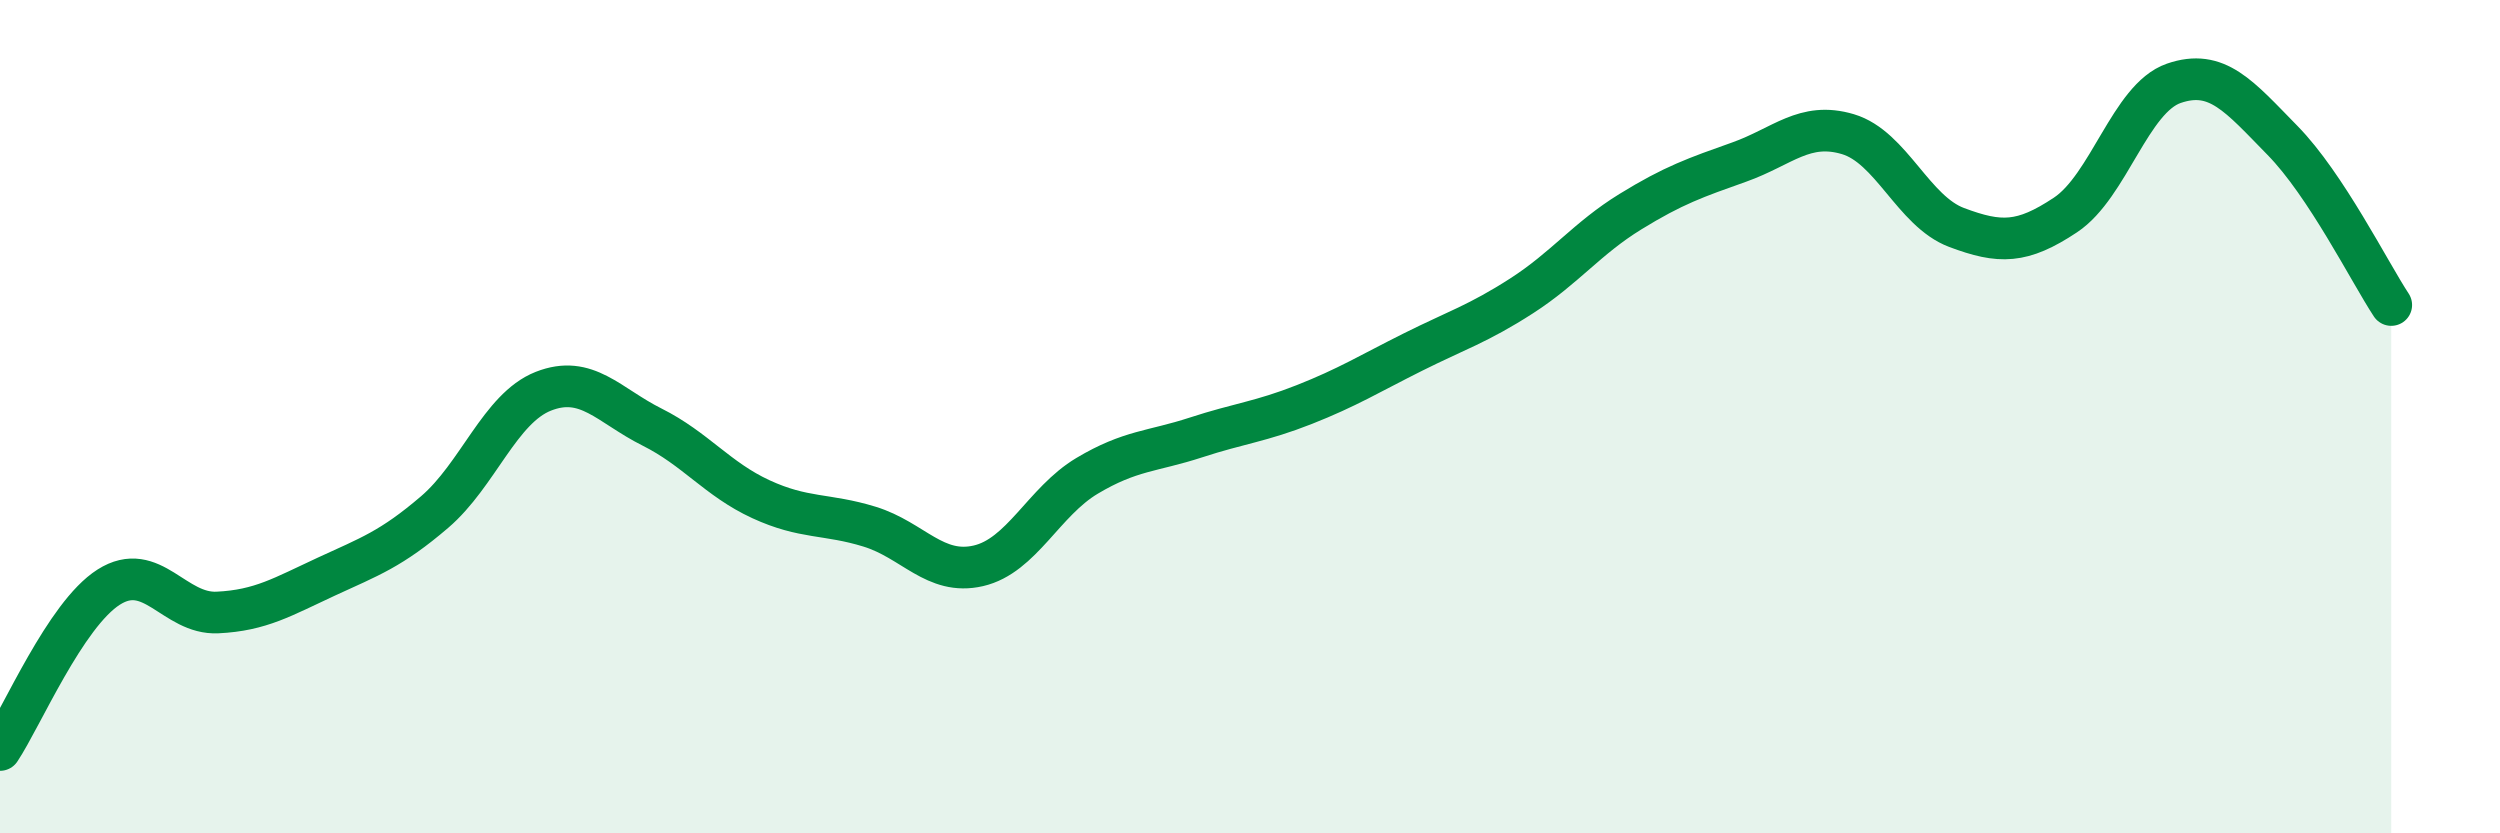 
    <svg width="60" height="20" viewBox="0 0 60 20" xmlns="http://www.w3.org/2000/svg">
      <path
        d="M 0,18 C 0.52,17.22 1.57,14.75 2.61,14.09 C 3.65,13.43 4.18,14.75 5.22,14.7 C 6.26,14.65 6.79,14.32 7.83,13.84 C 8.87,13.36 9.39,13.18 10.43,12.29 C 11.47,11.4 12,9.8 13.04,9.39 C 14.08,8.98 14.61,9.73 15.65,10.25 C 16.69,10.77 17.22,11.5 18.26,11.98 C 19.3,12.46 19.83,12.32 20.87,12.64 C 21.91,12.96 22.44,13.82 23.48,13.58 C 24.52,13.34 25.05,12.04 26.09,11.42 C 27.13,10.8 27.66,10.84 28.7,10.5 C 29.74,10.16 30.26,10.12 31.3,9.71 C 32.34,9.3 32.87,8.97 33.91,8.45 C 34.95,7.93 35.48,7.77 36.52,7.1 C 37.56,6.43 38.09,5.72 39.13,5.08 C 40.17,4.44 40.7,4.26 41.74,3.89 C 42.78,3.52 43.31,2.91 44.35,3.22 C 45.39,3.53 45.92,5.07 46.96,5.46 C 48,5.85 48.53,5.85 49.57,5.16 C 50.61,4.47 51.13,2.36 52.17,2 C 53.21,1.64 53.74,2.31 54.78,3.37 C 55.82,4.43 56.87,6.53 57.39,7.32L57.39 20L0 20Z"
        fill="#008740"
        opacity="0.1"
        stroke-linecap="round"
        stroke-linejoin="round"
      />
      <path
        d="M 0,18 C 0.52,17.22 1.57,14.75 2.61,14.09 C 3.65,13.43 4.18,14.75 5.22,14.7 C 6.26,14.65 6.79,14.32 7.83,13.84 C 8.87,13.36 9.39,13.18 10.43,12.29 C 11.47,11.4 12,9.8 13.04,9.39 C 14.08,8.98 14.61,9.73 15.65,10.25 C 16.69,10.77 17.22,11.5 18.26,11.98 C 19.3,12.46 19.83,12.32 20.87,12.64 C 21.91,12.96 22.44,13.82 23.48,13.58 C 24.52,13.34 25.05,12.04 26.09,11.42 C 27.13,10.8 27.66,10.84 28.7,10.5 C 29.74,10.16 30.26,10.12 31.3,9.71 C 32.34,9.3 32.87,8.97 33.91,8.45 C 34.95,7.93 35.48,7.77 36.52,7.1 C 37.56,6.43 38.09,5.72 39.13,5.08 C 40.17,4.44 40.7,4.26 41.74,3.89 C 42.78,3.52 43.31,2.91 44.35,3.22 C 45.39,3.53 45.92,5.07 46.96,5.46 C 48,5.85 48.53,5.85 49.57,5.16 C 50.61,4.47 51.13,2.36 52.17,2 C 53.21,1.64 53.74,2.31 54.78,3.37 C 55.82,4.43 56.87,6.53 57.39,7.32"
        stroke="#008740"
        stroke-width="1"
        fill="none"
        stroke-linecap="round"
        stroke-linejoin="round"
      />
    </svg>
  